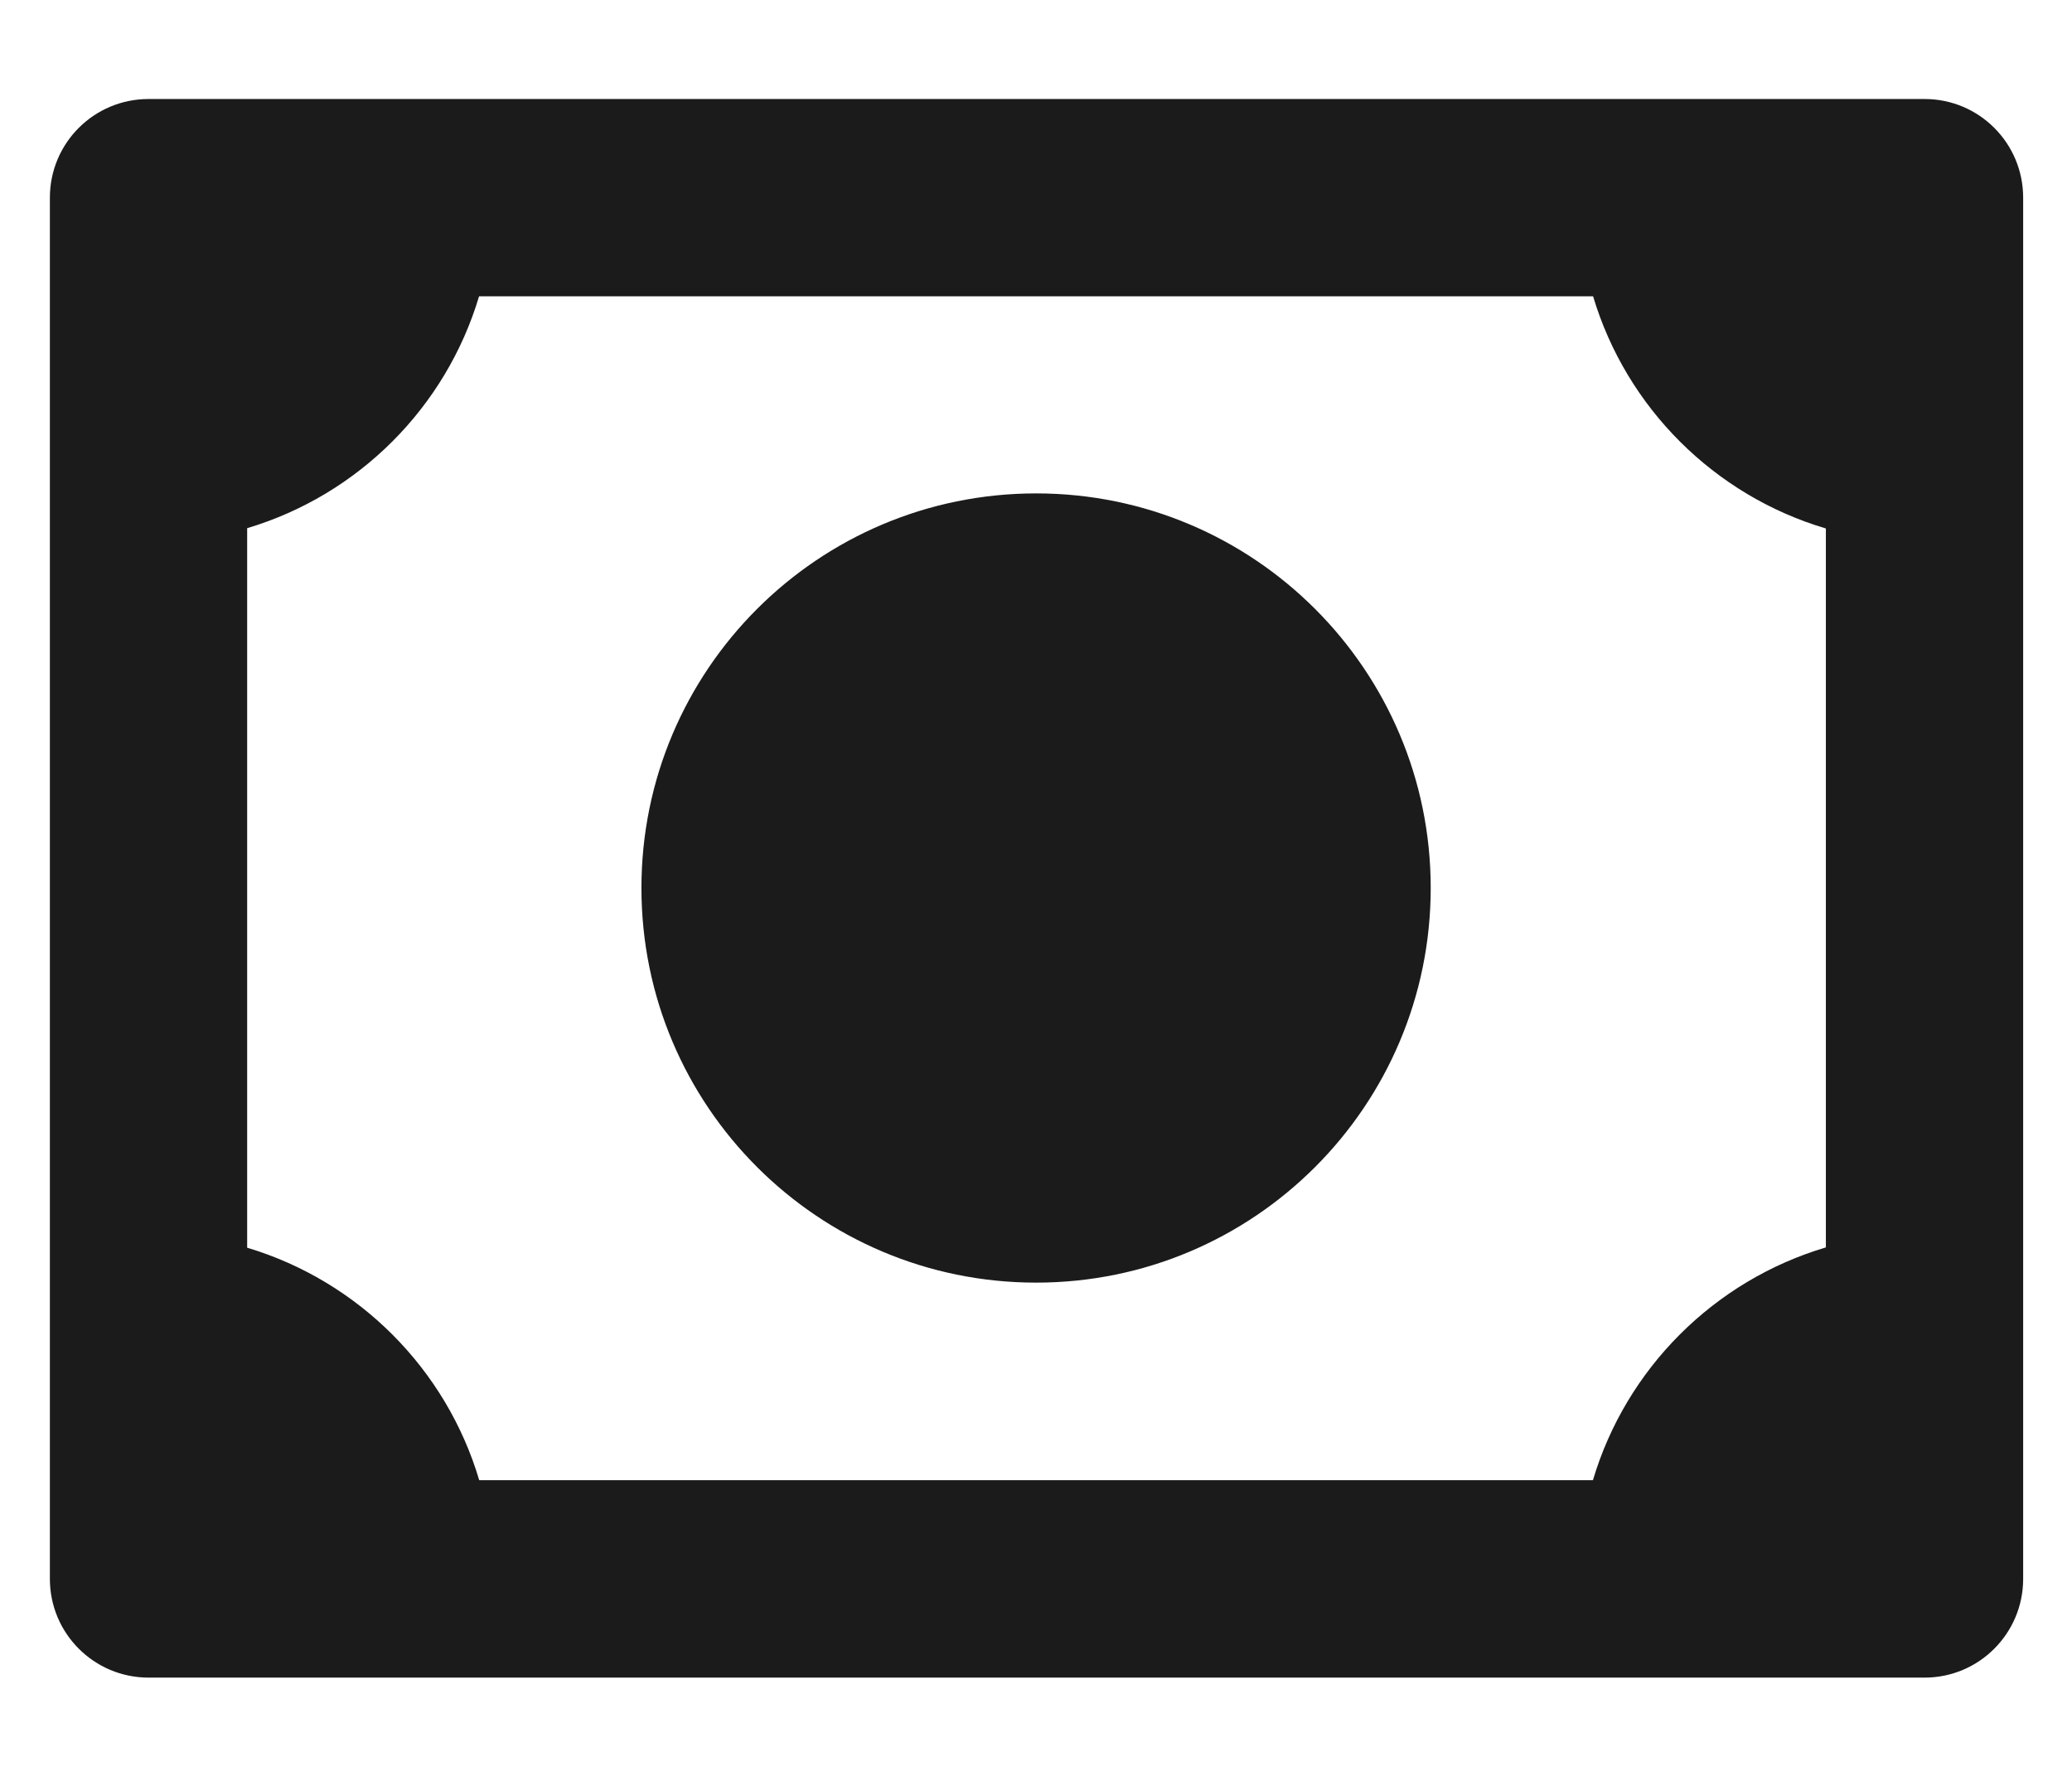 
<svg width="14" height="12" viewBox="0 0 14 12" fill="none" xmlns="http://www.w3.org/2000/svg">
    <path d="M7.001 8.667C8.473 8.667 9.667 7.473 9.667 6C9.667 4.528 8.473 3.334 7.001 3.334C5.528 3.334 4.334 4.528 4.334 6C4.334 7.473 5.528 8.667 7.001 8.667ZM13.004 0.669H1.004C0.635 0.669 0.337 0.967 0.337 1.336V10.669C0.337 11.037 0.635 11.336 1.004 11.336H13.004C13.372 11.336 13.67 11.037 13.67 10.669V1.336C13.67 0.967 13.372 0.669 13.004 0.669ZM1.67 8.431V3.569C2.421 3.345 3.013 2.753 3.237 2.002H10.764C10.989 2.755 11.584 3.348 12.337 3.571V8.429C11.582 8.653 10.987 9.248 10.763 10.002H3.238C3.015 9.25 2.422 8.656 1.67 8.431Z" fill="#1B1B1B"/>
</svg>
